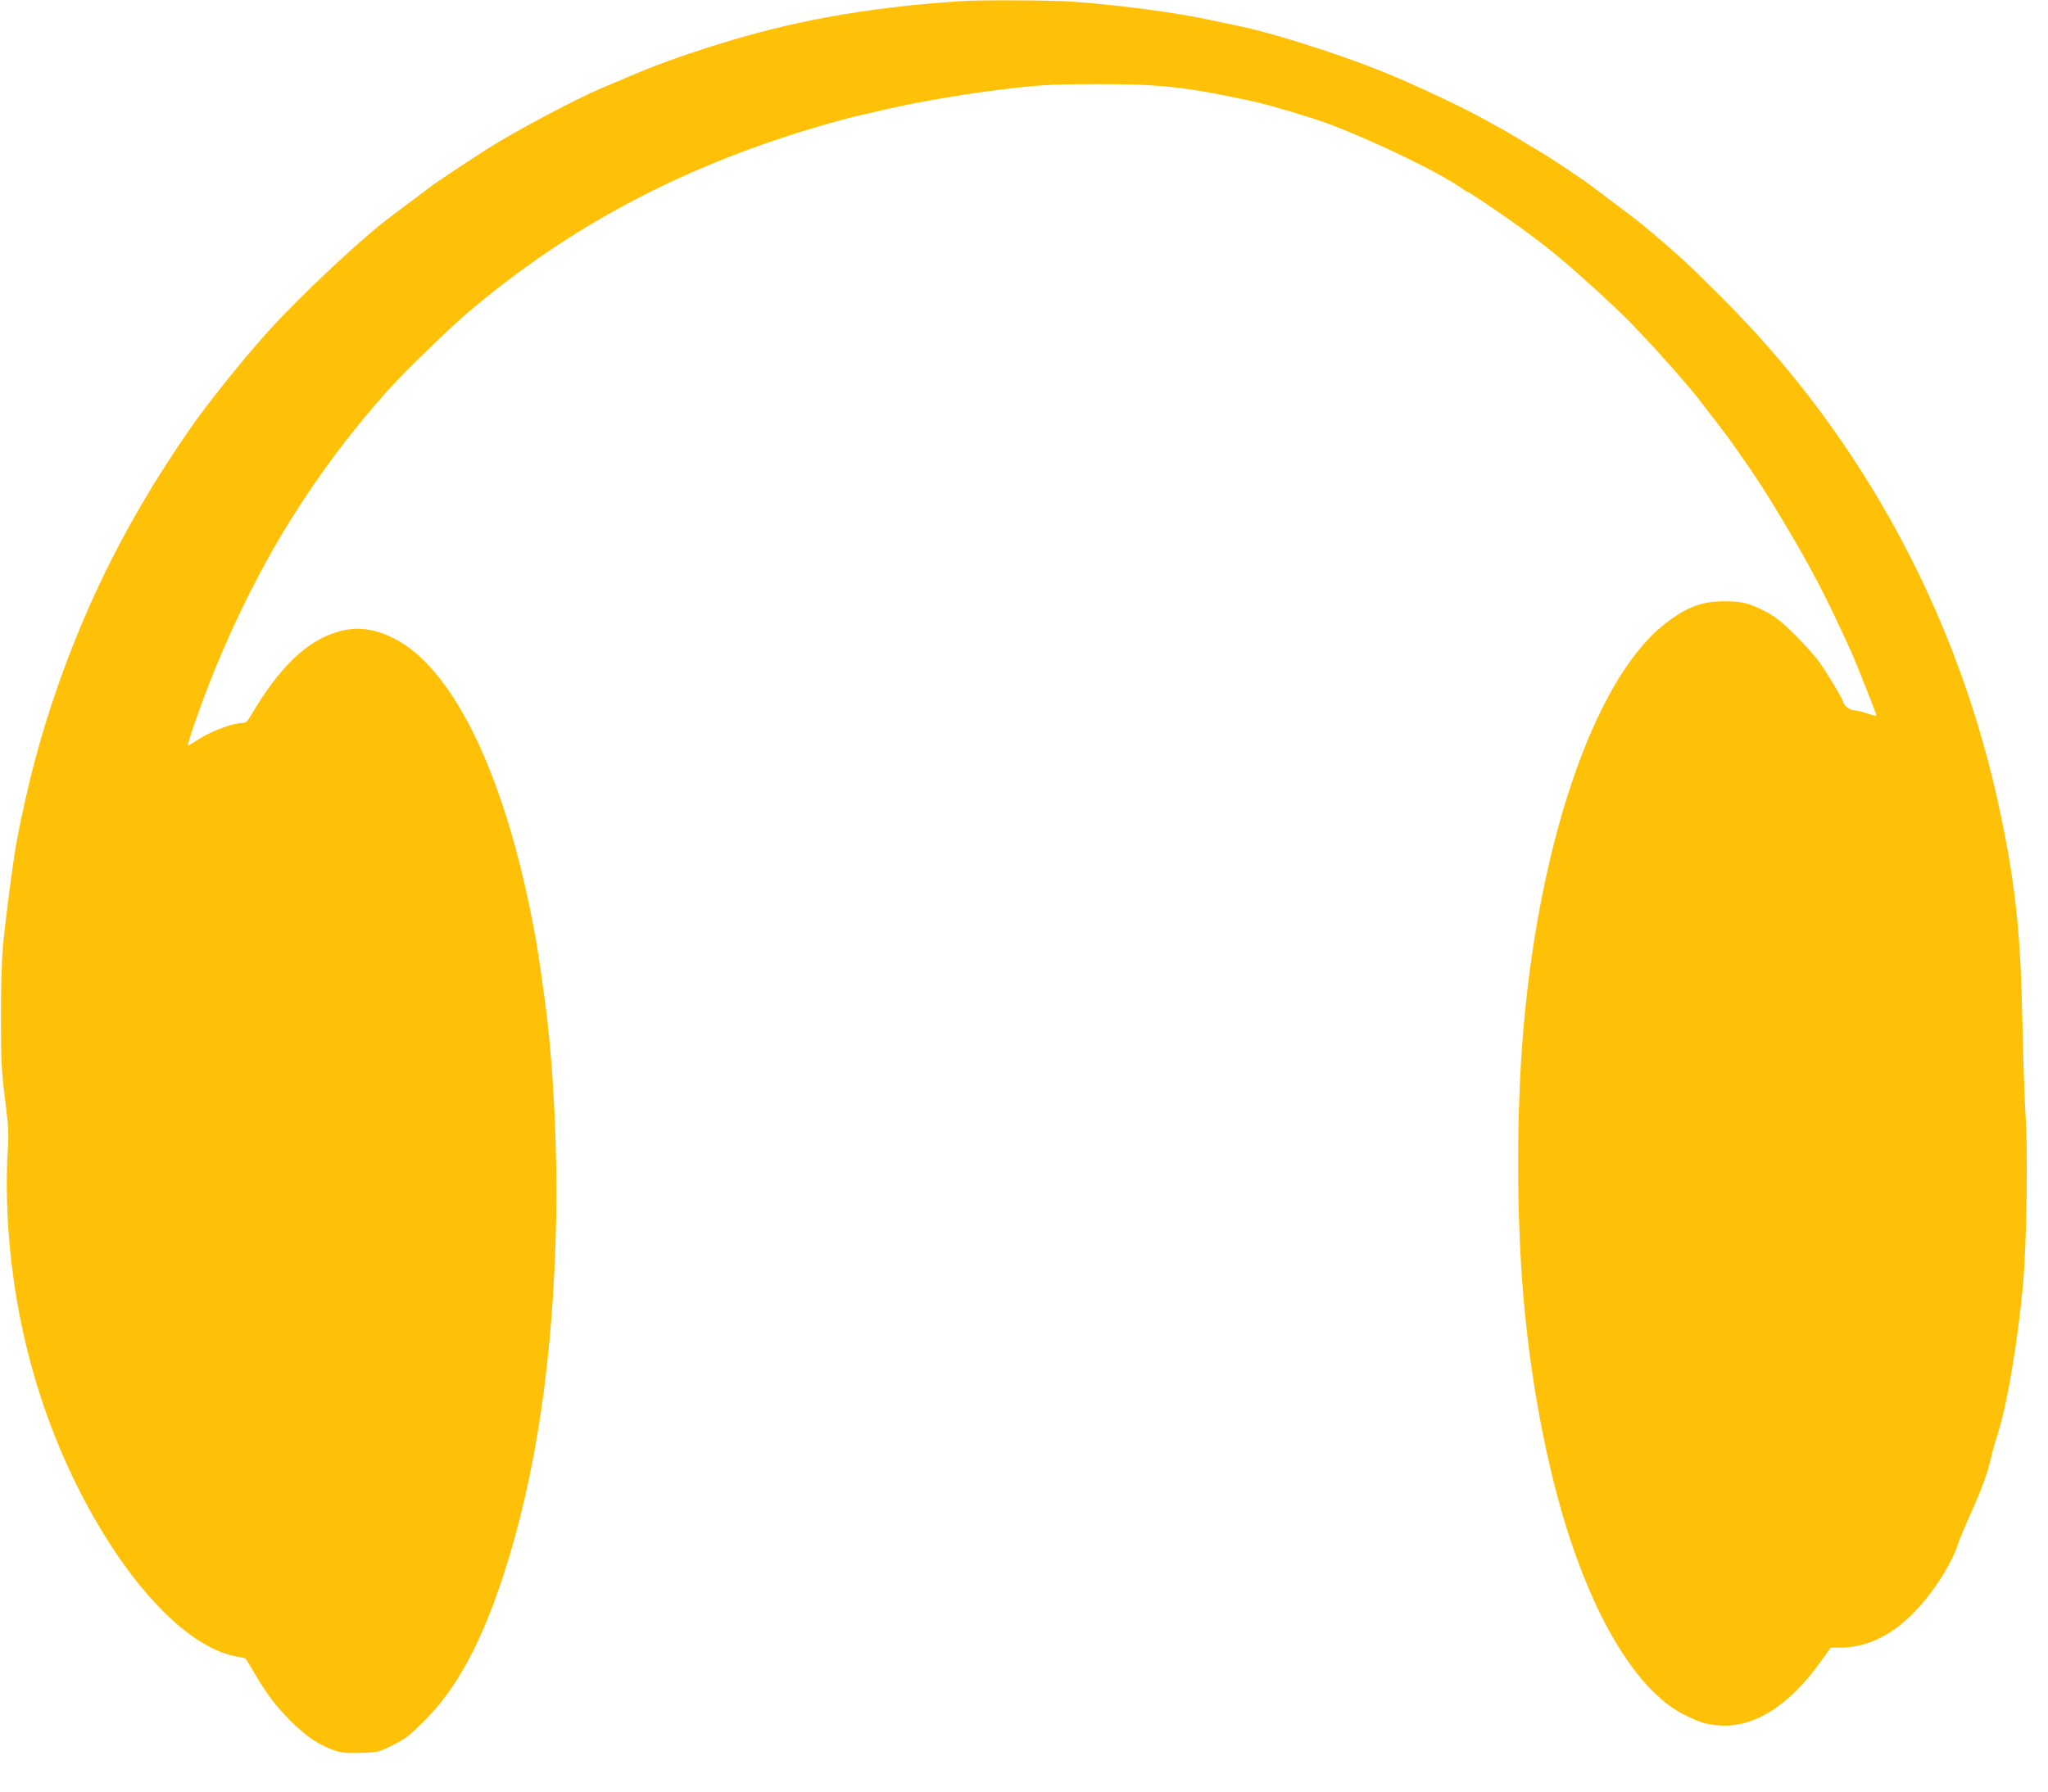 <?xml version="1.0" standalone="no"?>
<!DOCTYPE svg PUBLIC "-//W3C//DTD SVG 20010904//EN"
 "http://www.w3.org/TR/2001/REC-SVG-20010904/DTD/svg10.dtd">
<svg version="1.0" xmlns="http://www.w3.org/2000/svg"
 width="1280pt" height="1120pt" viewBox="0 0 1280 1120"
 preserveAspectRatio="xMidYMid meet">
<g transform="translate(0,1120) scale(0.1,-0.1)"
fill="#ffc107" stroke="none">
<path d="M6010 11193 c-604 -40 -1069 -125 -1570 -285 -195 -62 -336 -113
-503 -184 -73 -31 -159 -67 -191 -81 -151 -64 -532 -267 -696 -371 -98 -62
-314 -206 -350 -232 -19 -15 -79 -60 -134 -101 -54 -41 -110 -83 -125 -94
-173 -127 -567 -497 -768 -720 -157 -174 -382 -455 -492 -615 -361 -522 -620
-1028 -820 -1600 -109 -312 -185 -598 -257 -971 -21 -111 -71 -492 -86 -659
-7 -83 -13 -276 -12 -450 0 -264 4 -332 26 -505 21 -174 24 -216 16 -320 -5
-66 -7 -208 -4 -315 19 -650 179 -1280 466 -1835 292 -564 657 -948 960 -1009
l65 -13 50 -84 c86 -146 136 -211 234 -310 100 -99 179 -151 279 -184 41 -13
78 -16 160 -13 103 3 110 5 197 48 76 38 106 61 195 150 203 201 358 487 499
920 201 620 310 1354 327 2220 9 446 -19 987 -71 1370 -41 300 -54 380 -91
560 -183 897 -495 1519 -851 1699 -120 60 -226 75 -336 46 -202 -53 -378 -219
-559 -528 -23 -39 -32 -47 -57 -47 -53 0 -184 -48 -259 -95 -39 -25 -74 -45
-76 -45 -11 0 90 287 167 475 133 327 303 663 470 929 181 292 392 572 616
821 100 112 384 387 501 486 644 546 1369 926 2243 1175 88 25 178 49 200 53
23 5 94 21 157 36 217 51 546 106 826 137 162 18 256 22 504 22 398 0 554 -17
977 -109 88 -18 380 -106 472 -141 305 -117 690 -304 833 -405 14 -11 29 -19
32 -19 9 0 278 -183 362 -247 42 -32 89 -67 104 -78 128 -96 435 -371 570
-512 161 -167 364 -398 435 -494 11 -15 47 -62 80 -104 33 -43 72 -94 86 -114
14 -20 43 -61 64 -91 98 -138 157 -229 268 -415 172 -286 270 -473 427 -820
37 -82 161 -397 158 -400 -2 -2 -28 5 -58 15 -30 11 -67 19 -82 20 -26 0 -68
33 -68 53 0 13 -96 172 -148 247 -25 36 -94 112 -152 170 -82 82 -122 114
-185 147 -104 54 -146 64 -261 64 -142 0 -240 -39 -377 -148 -440 -352 -792
-1396 -883 -2618 -34 -458 -34 -1032 0 -1490 43 -581 152 -1163 302 -1615 189
-568 448 -963 719 -1094 93 -45 126 -55 204 -62 220 -20 448 124 648 409 l55
77 61 0 c169 1 329 80 473 234 115 121 226 298 264 421 7 22 43 108 80 190 71
159 100 239 125 346 8 36 22 85 30 110 64 180 139 621 171 994 21 259 29 816
14 1025 -6 91 -15 359 -20 595 -11 540 -41 833 -132 1275 -253 1234 -857 2361
-1737 3240 -108 108 -218 216 -246 241 -124 112 -270 236 -336 284 -27 20
-191 144 -259 195 -38 29 -262 178 -295 196 -11 6 -73 43 -138 83 -65 39 -120
71 -122 71 -2 0 -28 14 -57 31 -139 82 -482 244 -703 332 -272 108 -696 241
-880 276 -27 6 -104 22 -170 36 -216 47 -588 96 -870 115 -136 9 -573 11 -685
3z"/>
</g>
</svg>
